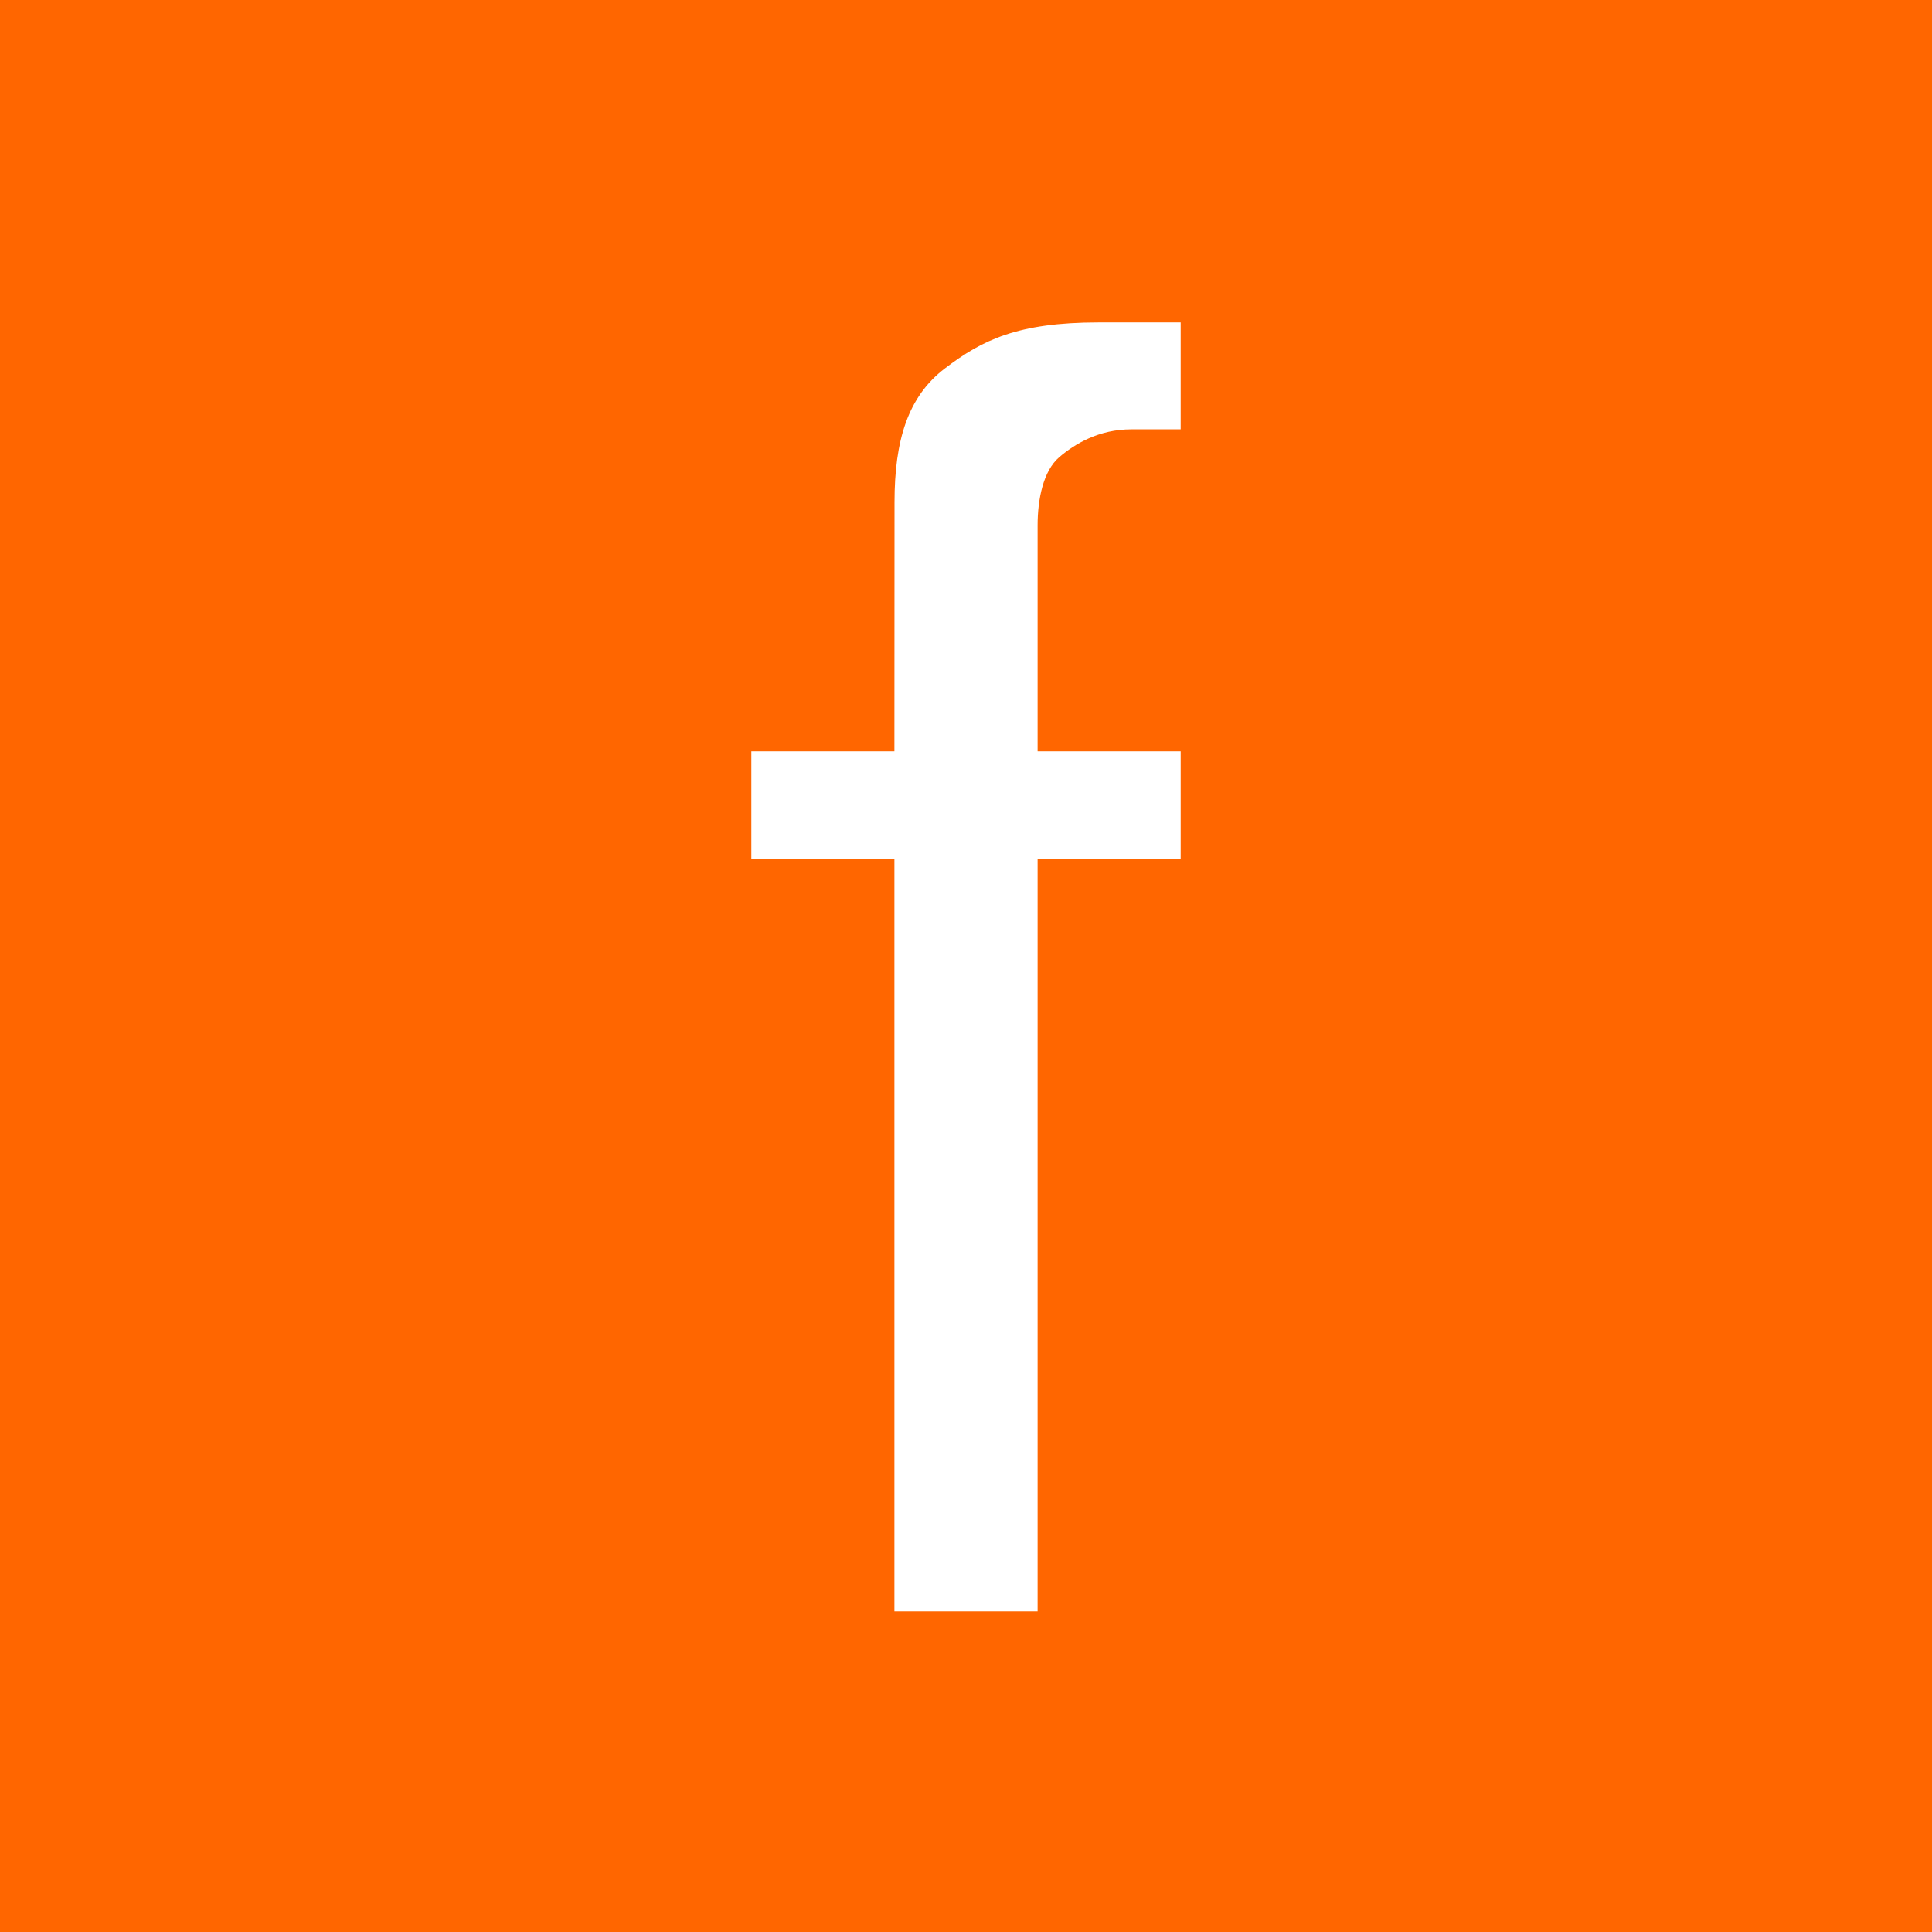 <svg xmlns="http://www.w3.org/2000/svg" width="18" height="18"><path fill="#F60" d="M0 0h18v18H0z"/><path fill="#fff" d="M8.333 7H7v1h1.333v7.014h1.334V8H11V7H9.667V4.894c0-.243.053-.506.2-.633.146-.125.37-.261.675-.261H11v-.996h-.766c-.753 0-1.085.165-1.43.428-.345.262-.47.669-.47 1.248z"/></svg>